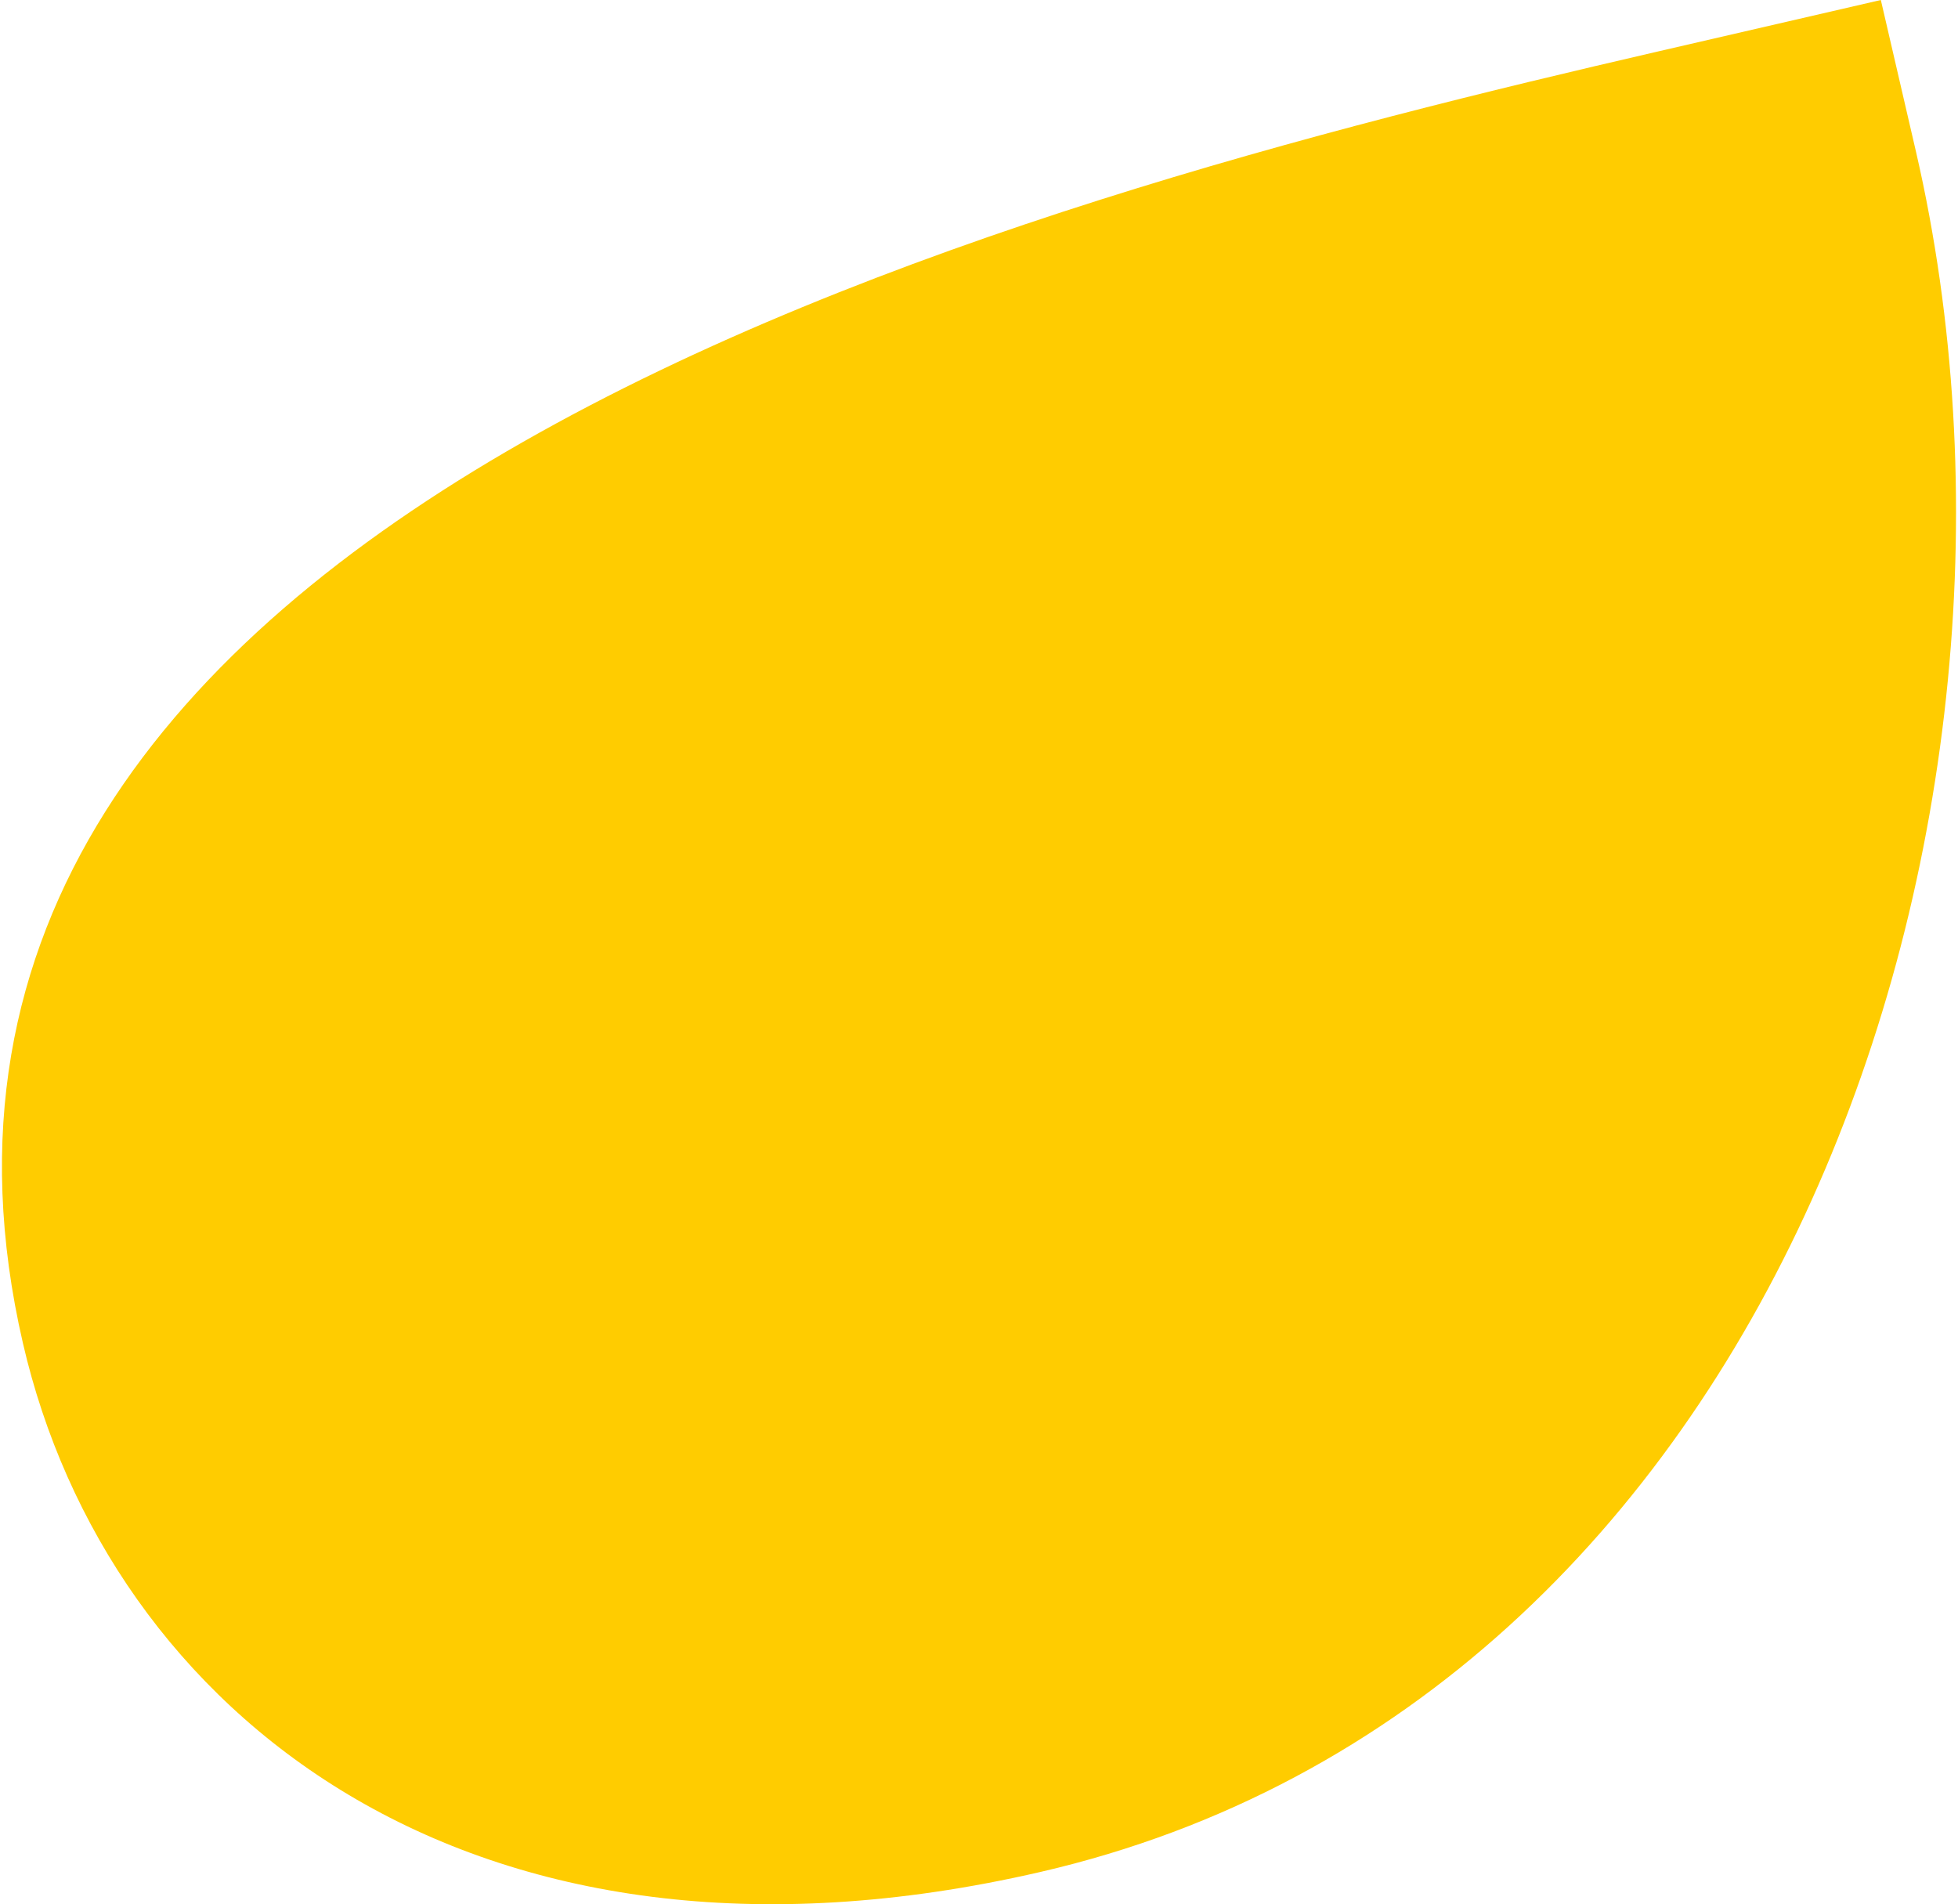 <?xml version="1.0" encoding="UTF-8"?>
<svg xmlns="http://www.w3.org/2000/svg" xmlns:xlink="http://www.w3.org/1999/xlink" version="1.2" id="Ebene_1" x="0px" y="0px" width="256px" height="248.963px" viewBox="0 0 256 248.963" xml:space="preserve">
<path fill="#FFCC00" d="M3.003,175.638C-22.138,66.812,131.247,26.48,216.671,6.753L245.912,0l4.609,19.893  c20.261,87.759-18.529,202.708-114.488,224.851C61.154,262.043,14.082,223.608,3.003,175.638"></path>
</svg>
